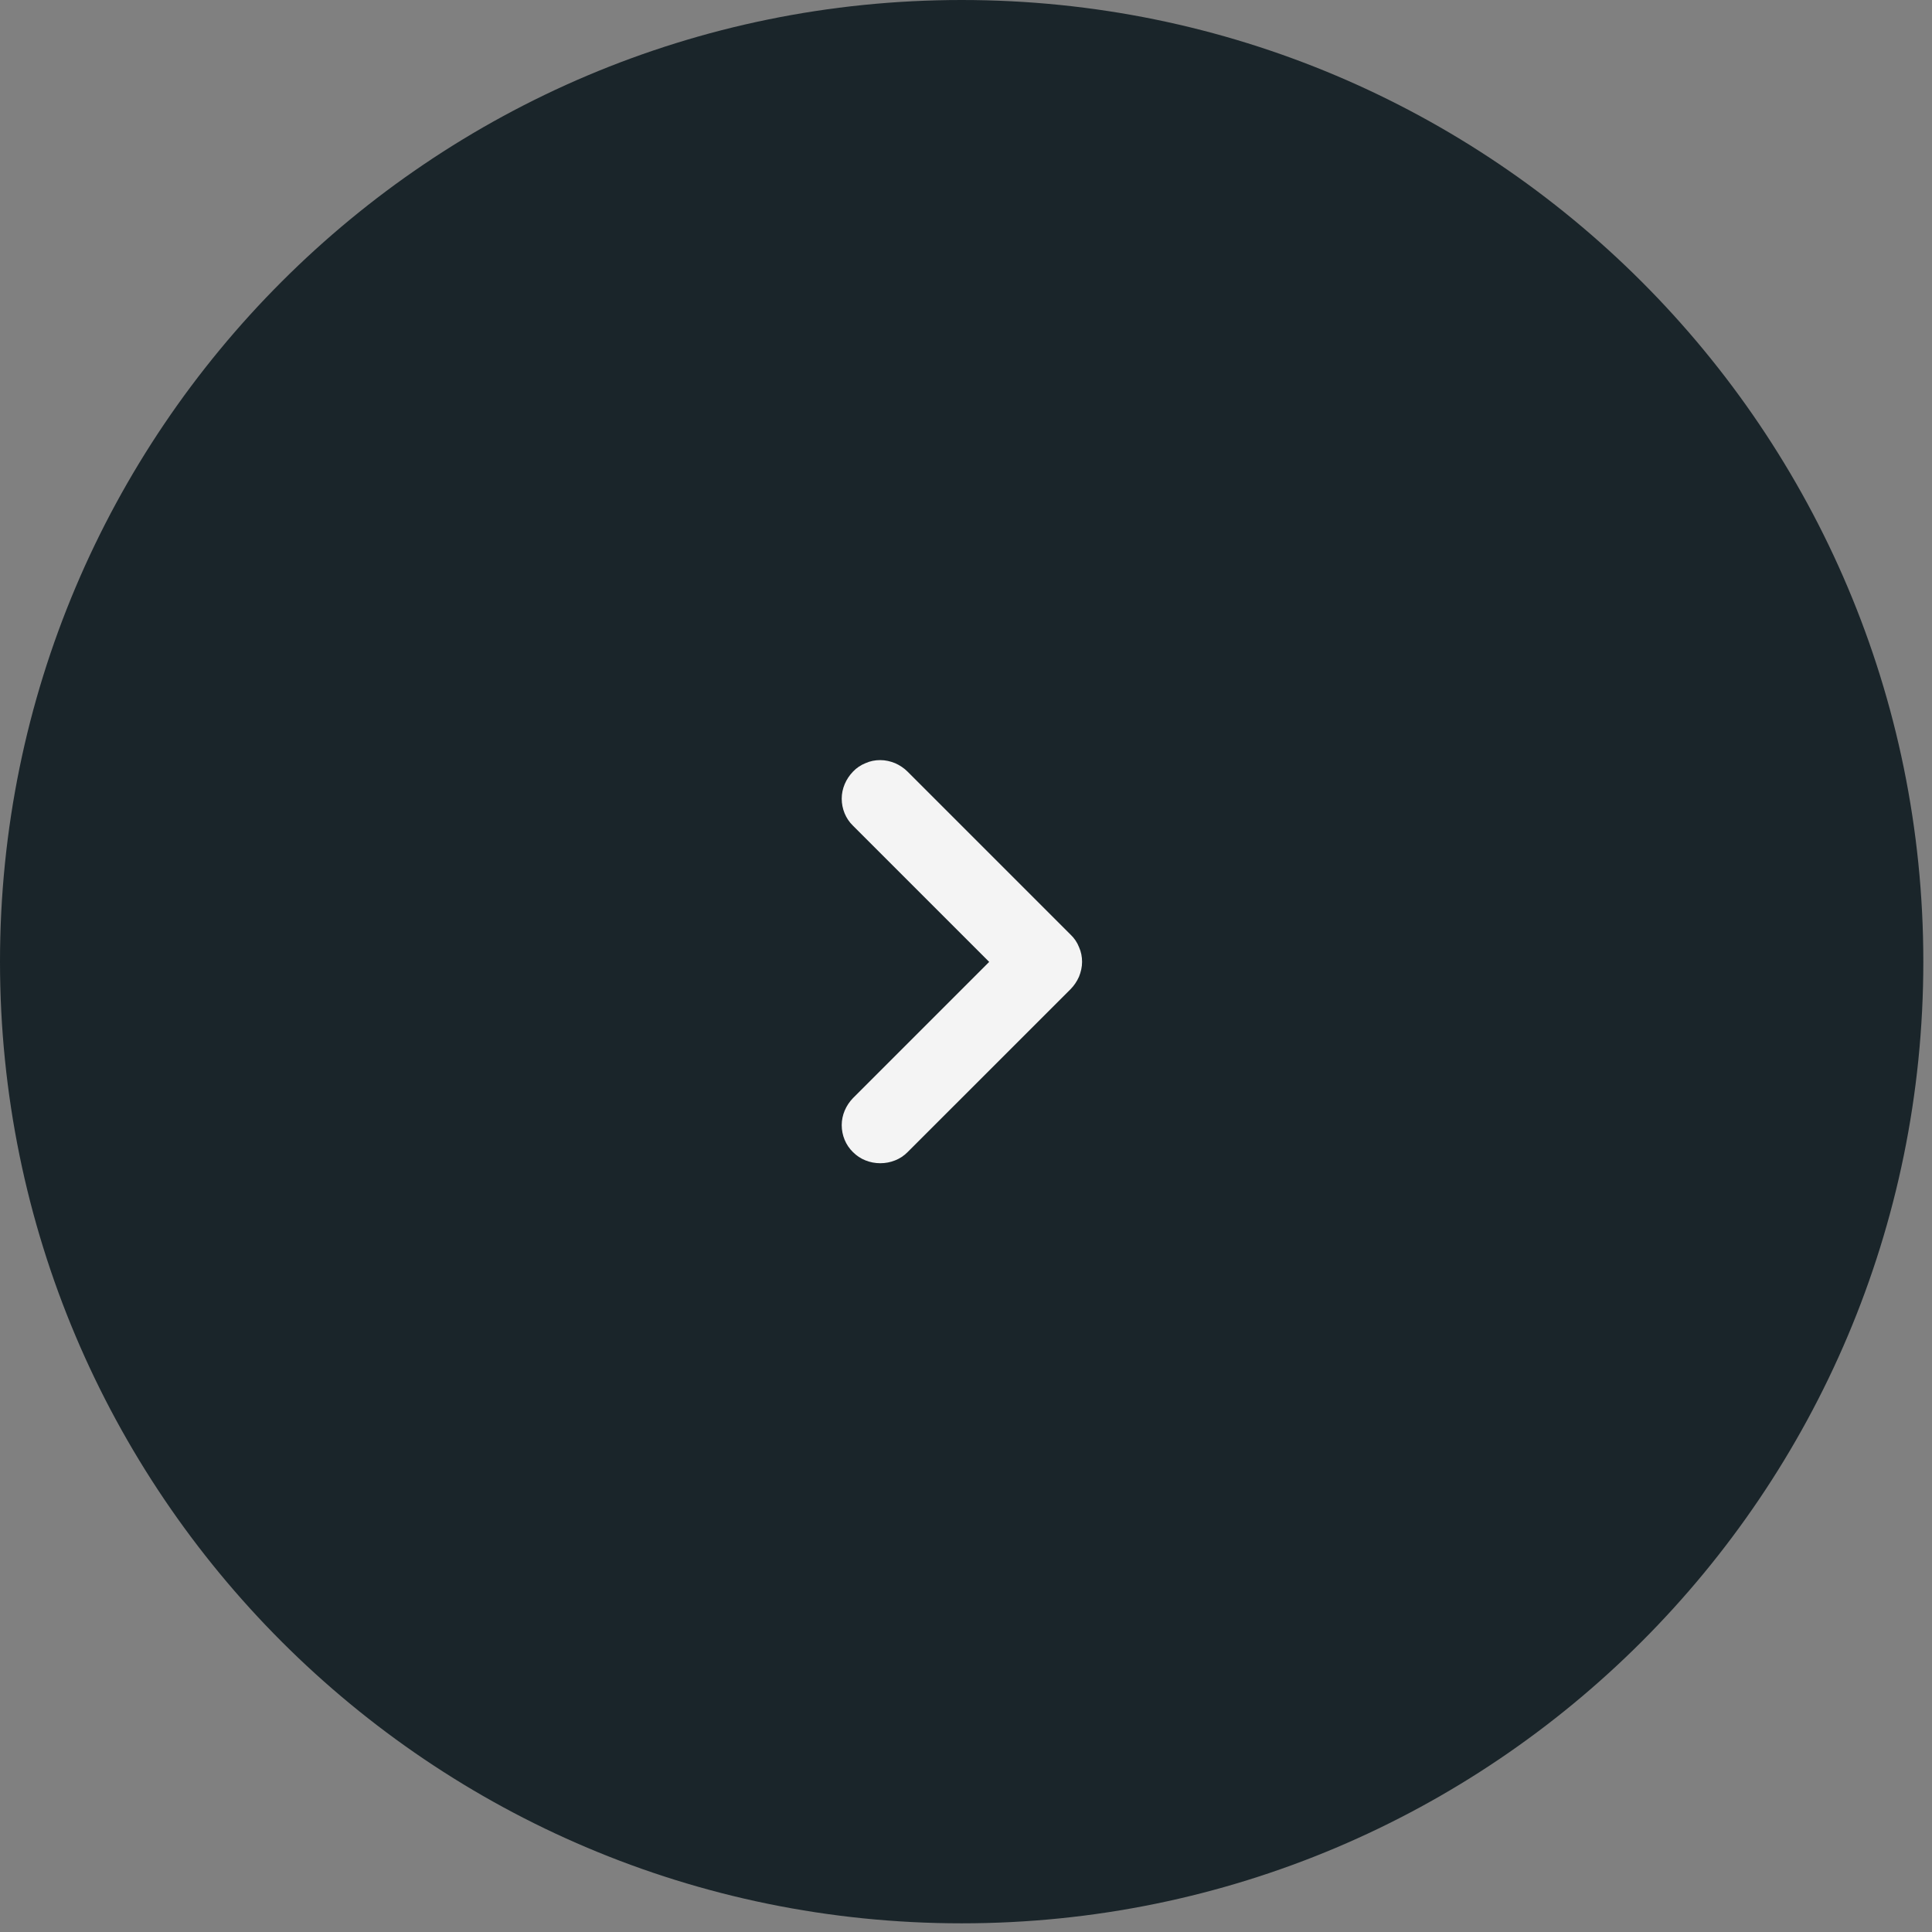 <?xml version="1.0" encoding="UTF-8"?>
<svg xmlns="http://www.w3.org/2000/svg" width="49" height="49" viewBox="0 0 49 49" fill="none">
  <rect x="0" y="0" width="49" height="49" fill="#808080" stroke="none"/>
  <path d="M24.39 48.78C37.86 48.78 48.78 37.86 48.78 24.39C48.78 10.92 37.86 0 24.39 0C10.92 0 0 10.92 0 24.39C0 37.86 10.92 48.78 24.39 48.78Z" fill="#1A252A"></path>
  <path d="M27.152 23.704L23.018 19.57C22.929 19.481 22.821 19.409 22.702 19.356C22.583 19.308 22.457 19.278 22.326 19.278C22.195 19.278 22.07 19.302 21.95 19.356C21.831 19.404 21.724 19.475 21.634 19.57C21.455 19.755 21.348 20 21.348 20.256C21.348 20.513 21.449 20.764 21.634 20.942L25.088 24.396L21.634 27.85C21.455 28.035 21.348 28.279 21.348 28.536C21.348 28.792 21.449 29.043 21.634 29.221C21.724 29.311 21.831 29.383 21.95 29.43C22.07 29.478 22.195 29.502 22.326 29.502C22.457 29.502 22.583 29.478 22.702 29.43C22.821 29.383 22.929 29.311 23.018 29.221L27.152 25.088C27.241 24.998 27.313 24.891 27.366 24.772C27.414 24.652 27.444 24.527 27.444 24.396C27.444 24.265 27.42 24.14 27.366 24.02C27.319 23.901 27.247 23.794 27.152 23.704Z" fill="#F4F4F4"></path>
</svg>
